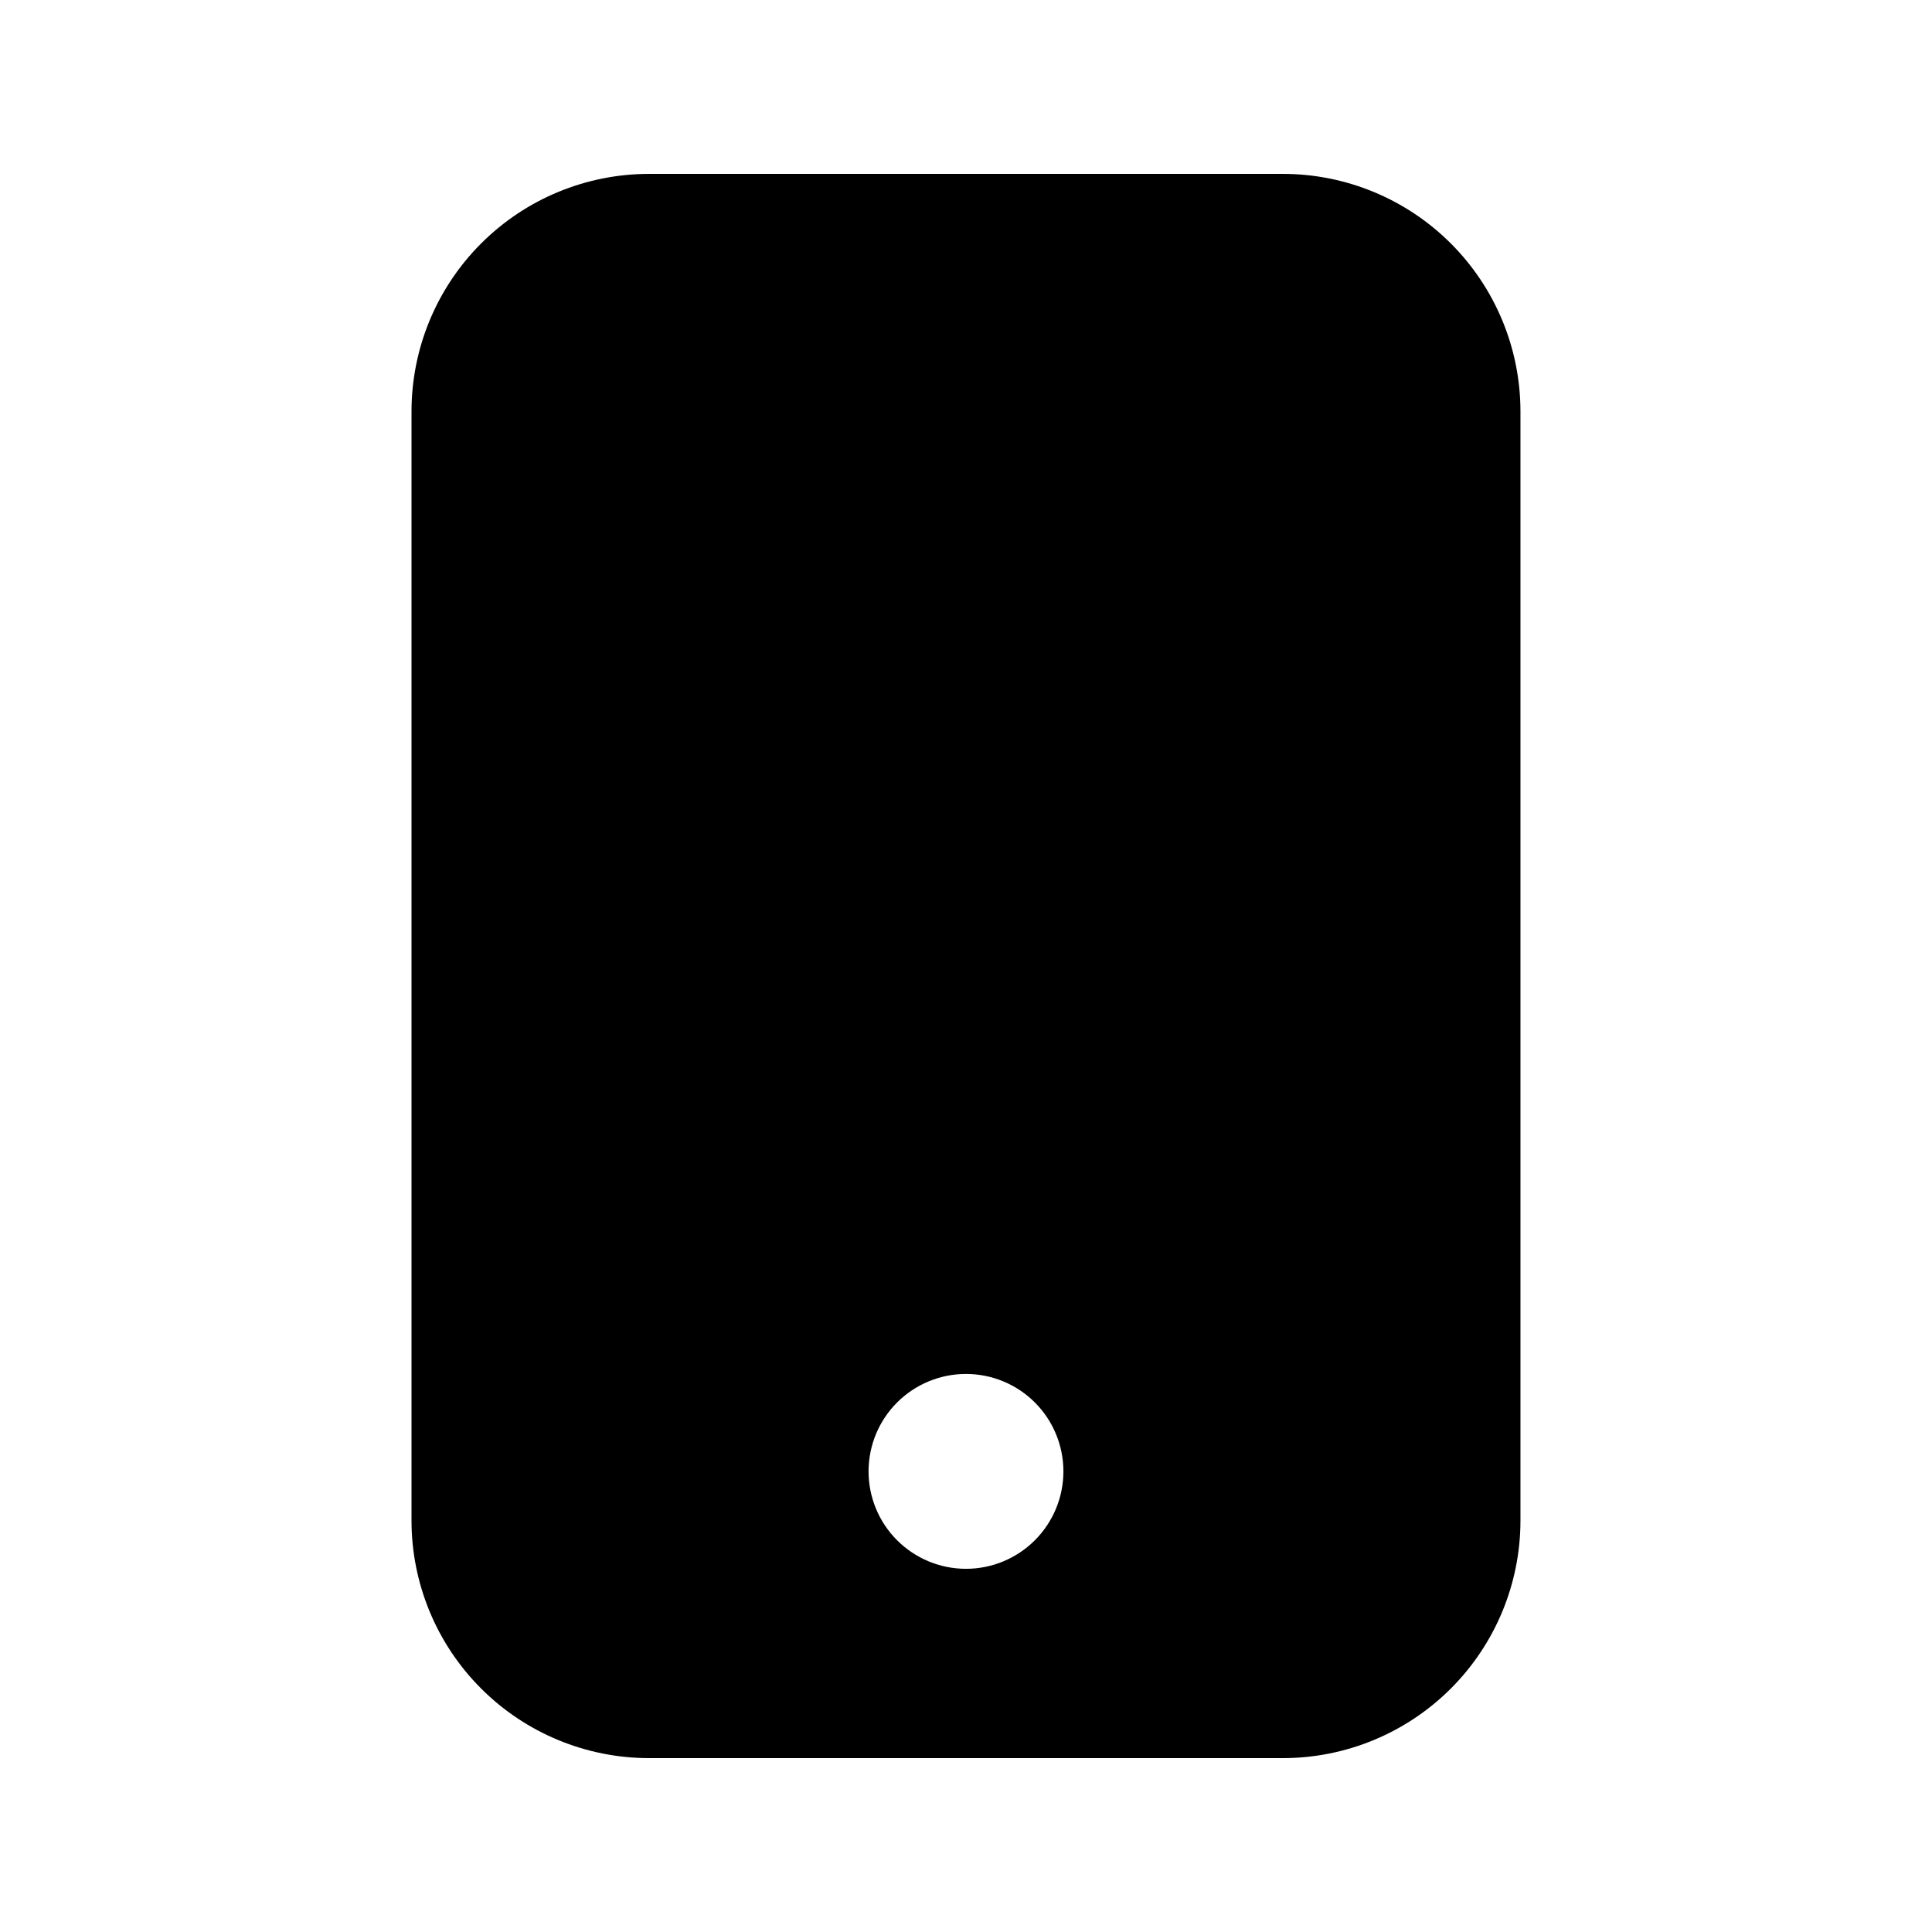 <?xml version="1.0" encoding="UTF-8"?>
<!-- Uploaded to: SVG Repo, www.svgrepo.com, Generator: SVG Repo Mixer Tools -->
<svg fill="#000000" width="800px" height="800px" version="1.1" viewBox="144 144 512 512" xmlns="http://www.w3.org/2000/svg">
 <path d="m483.96 190.08h-167.93c-16.703 0-32.723 6.633-44.531 18.445-11.812 11.809-18.445 27.828-18.445 44.531v293.89c0 16.703 6.633 32.723 18.445 44.531 11.809 11.812 27.828 18.445 44.531 18.445h167.93c16.703 0 32.723-6.633 44.531-18.445 11.812-11.809 18.445-27.828 18.445-44.531v-293.89c0-16.703-6.633-32.723-18.445-44.531-11.809-11.812-27.828-18.445-44.531-18.445zm-83.965 369.67c-6.848 0-13.418-2.723-18.258-7.566-4.844-4.84-7.562-11.406-7.562-18.254 0-6.852 2.719-13.418 7.562-18.258 4.84-4.844 11.41-7.562 18.258-7.562s13.414 2.719 18.258 7.562c4.84 4.84 7.562 11.406 7.562 18.258 0 6.848-2.723 13.414-7.562 18.254-4.844 4.844-11.41 7.566-18.258 7.566z"/>
</svg>